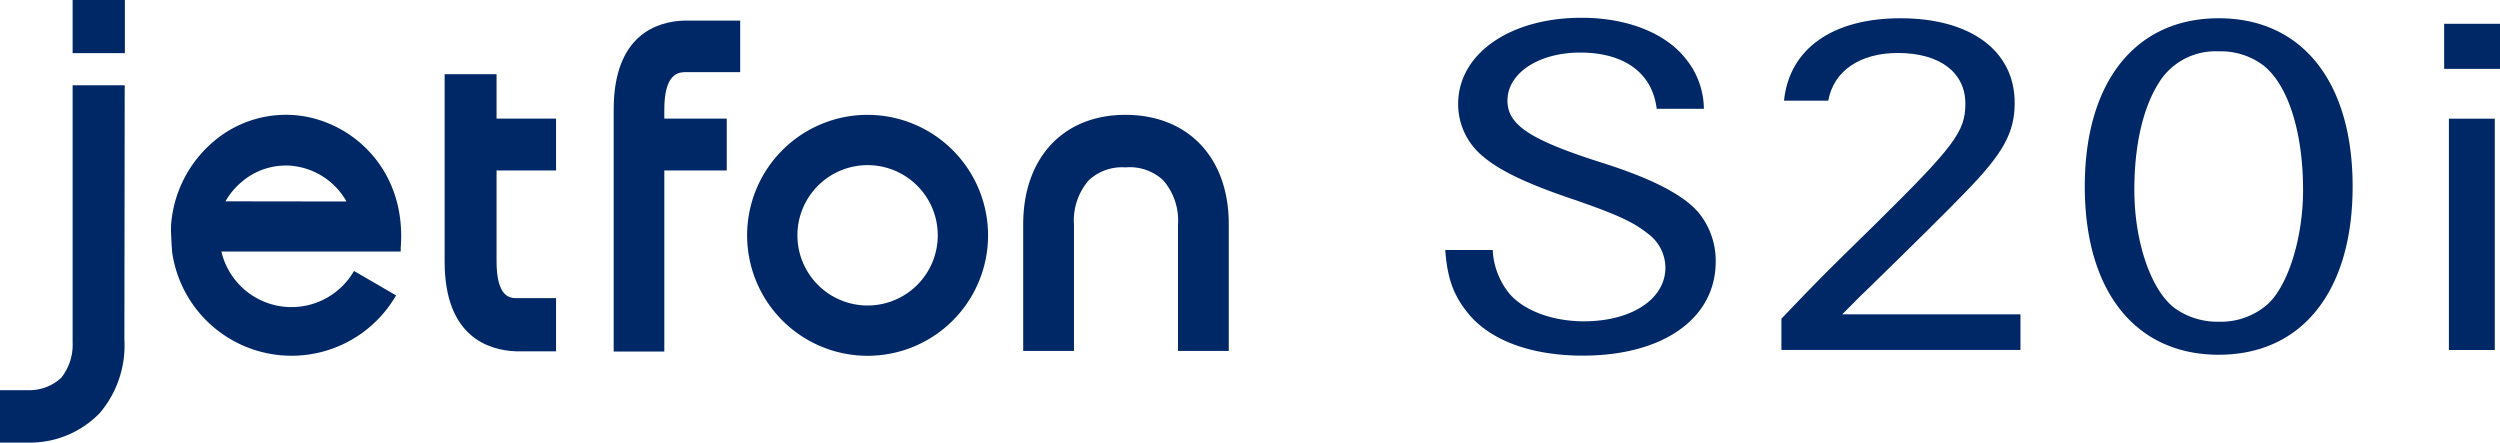 <svg xmlns="http://www.w3.org/2000/svg" viewBox="0 0 306.71 54.3"><defs><style>.cls-1{fill:#002766;}</style></defs><g id="レイヤー_2" data-name="レイヤー 2"><g id="レイヤー_1-2" data-name="レイヤー 1"><g id="jetfon_logo"><path class="cls-1" d="M106.45,14.09a14.78,14.78,0,1,0,14.77,14.78A14.8,14.8,0,0,0,106.45,14.09Zm8.6,14.78a8.61,8.61,0,1,1-8.6-8.61A8.61,8.61,0,0,1,115.05,28.87Z"/><path class="cls-1" d="M68.22,20.91V14.55h-7.3V9.1H54.55v23c0,9.28,5.46,10.87,8.73,11h4.94V36.58H63.38c-.8,0-2.46-.11-2.46-4.51V20.91Z"/><path class="cls-1" d="M84,8.85h6.81V2.53H83.87c-3.2.12-8.58,1.69-8.58,10.91V43.13H81.5V20.91h7.66V14.55H81.5V13.44C81.5,9,83.25,8.89,84,8.85Z"/><path class="cls-1" d="M138.06,14.09c-7.62,0-12.53,5.27-12.53,13.44V43.05h6.23V27.58a7.51,7.51,0,0,1,1.83-5.48A6,6,0,0,1,138,20.53h.16a6,6,0,0,1,4.53,1.57,7.51,7.51,0,0,1,1.83,5.48V43.05h6.23V27.53C150.77,19.36,145.78,14.09,138.06,14.09Z"/><rect class="cls-1" x="8.91" width="6.41" height="6.52"/><path class="cls-1" d="M15.3,10.46H8.91V42a6.53,6.53,0,0,1-1.39,4.34,5.73,5.73,0,0,1-3.76,1.53H0V54.3H3.8a11.9,11.9,0,0,0,8.46-3.65,12.82,12.82,0,0,0,3-9Z"/><path class="cls-1" d="M36.5,14.16a13.68,13.68,0,0,0-10.38,3.27,14.88,14.88,0,0,0-5.12,10A11.55,11.55,0,0,0,21,28.83s.05,1.44.11,1.88a1.32,1.32,0,0,0,0,.16,14.8,14.8,0,0,0,27.48,5.37l-5.16-3a8.84,8.84,0,0,1-16.27-2.38h22l0-.44C49.92,20.82,43.2,14.87,36.5,14.16ZM27.66,24.7a8.71,8.71,0,0,1,2-2.39h0a8.28,8.28,0,0,1,5.41-2c.3,0,.6,0,.9.05a8.66,8.66,0,0,1,6.54,4.36Z"/><path class="cls-1" d="M203.25,13.35c-.52-4.37-3.95-6.9-9.38-6.9-5.11,0-8.93,2.53-8.93,5.9,0,3,2.85,4.84,11.64,7.63,6.34,2,10.42,4.16,12.1,6.48a9.32,9.32,0,0,1,1.81,5.63c0,7-6.47,11.54-16.3,11.54-6.4,0-11.52-1.9-14.23-5.38-1.68-2.15-2.4-4.15-2.65-7.58h5.82a9.2,9.2,0,0,0,1.94,5.22c1.74,2.16,5.3,3.53,9.25,3.53,5.88,0,10-2.75,10-6.59a5.22,5.22,0,0,0-2.14-4.16c-1.81-1.42-3.56-2.26-8.86-4.11-6-2-9.31-3.63-11.32-5.32a8.3,8.3,0,0,1-3.11-6.47c0-6.16,6.34-10.59,15.14-10.59,5.63,0,10.35,1.9,12.81,5.06a9.87,9.87,0,0,1,2.2,6.11Z"/><path class="cls-1" d="M218.55,39.1c4.78-5,4.78-5,11.51-11.59,9.71-9.58,11.06-11.37,11.06-14.79,0-3.85-3.17-6.22-8.28-6.22-4.66,0-7.89,2.21-8.54,5.85h-5.43c.65-6.37,5.95-10.11,14.3-10.11,8.6,0,14,4,14,10.37,0,3.63-1.35,6.16-6.08,11-2.33,2.42-6.6,6.63-12.22,12.11-.52.47-1.49,1.47-2.85,2.84h21.86v4.37H218.55Z"/><path class="cls-1" d="M288.63,22.88c0,12.85-6.21,20.64-16.43,20.64s-16.43-7.79-16.43-20.64S262,2.24,272.2,2.24,288.63,10,288.63,22.88ZM265.22,9.61c-2.2,3.11-3.37,7.9-3.37,13.69,0,6.42,2.07,12.38,5,14.54a9,9,0,0,0,5.37,1.63,8.69,8.69,0,0,0,6-2.16c2.52-2.32,4.33-8.16,4.33-14,0-7.06-1.81-12.85-4.85-15.27a8.64,8.64,0,0,0-5.5-1.74A8.17,8.17,0,0,0,265.22,9.61Z"/><path class="cls-1" d="M306.71,2.92V8.45h-6.85V2.92Zm-.64,11.64V42.94h-5.63V14.56Z"/></g></g></g></svg>